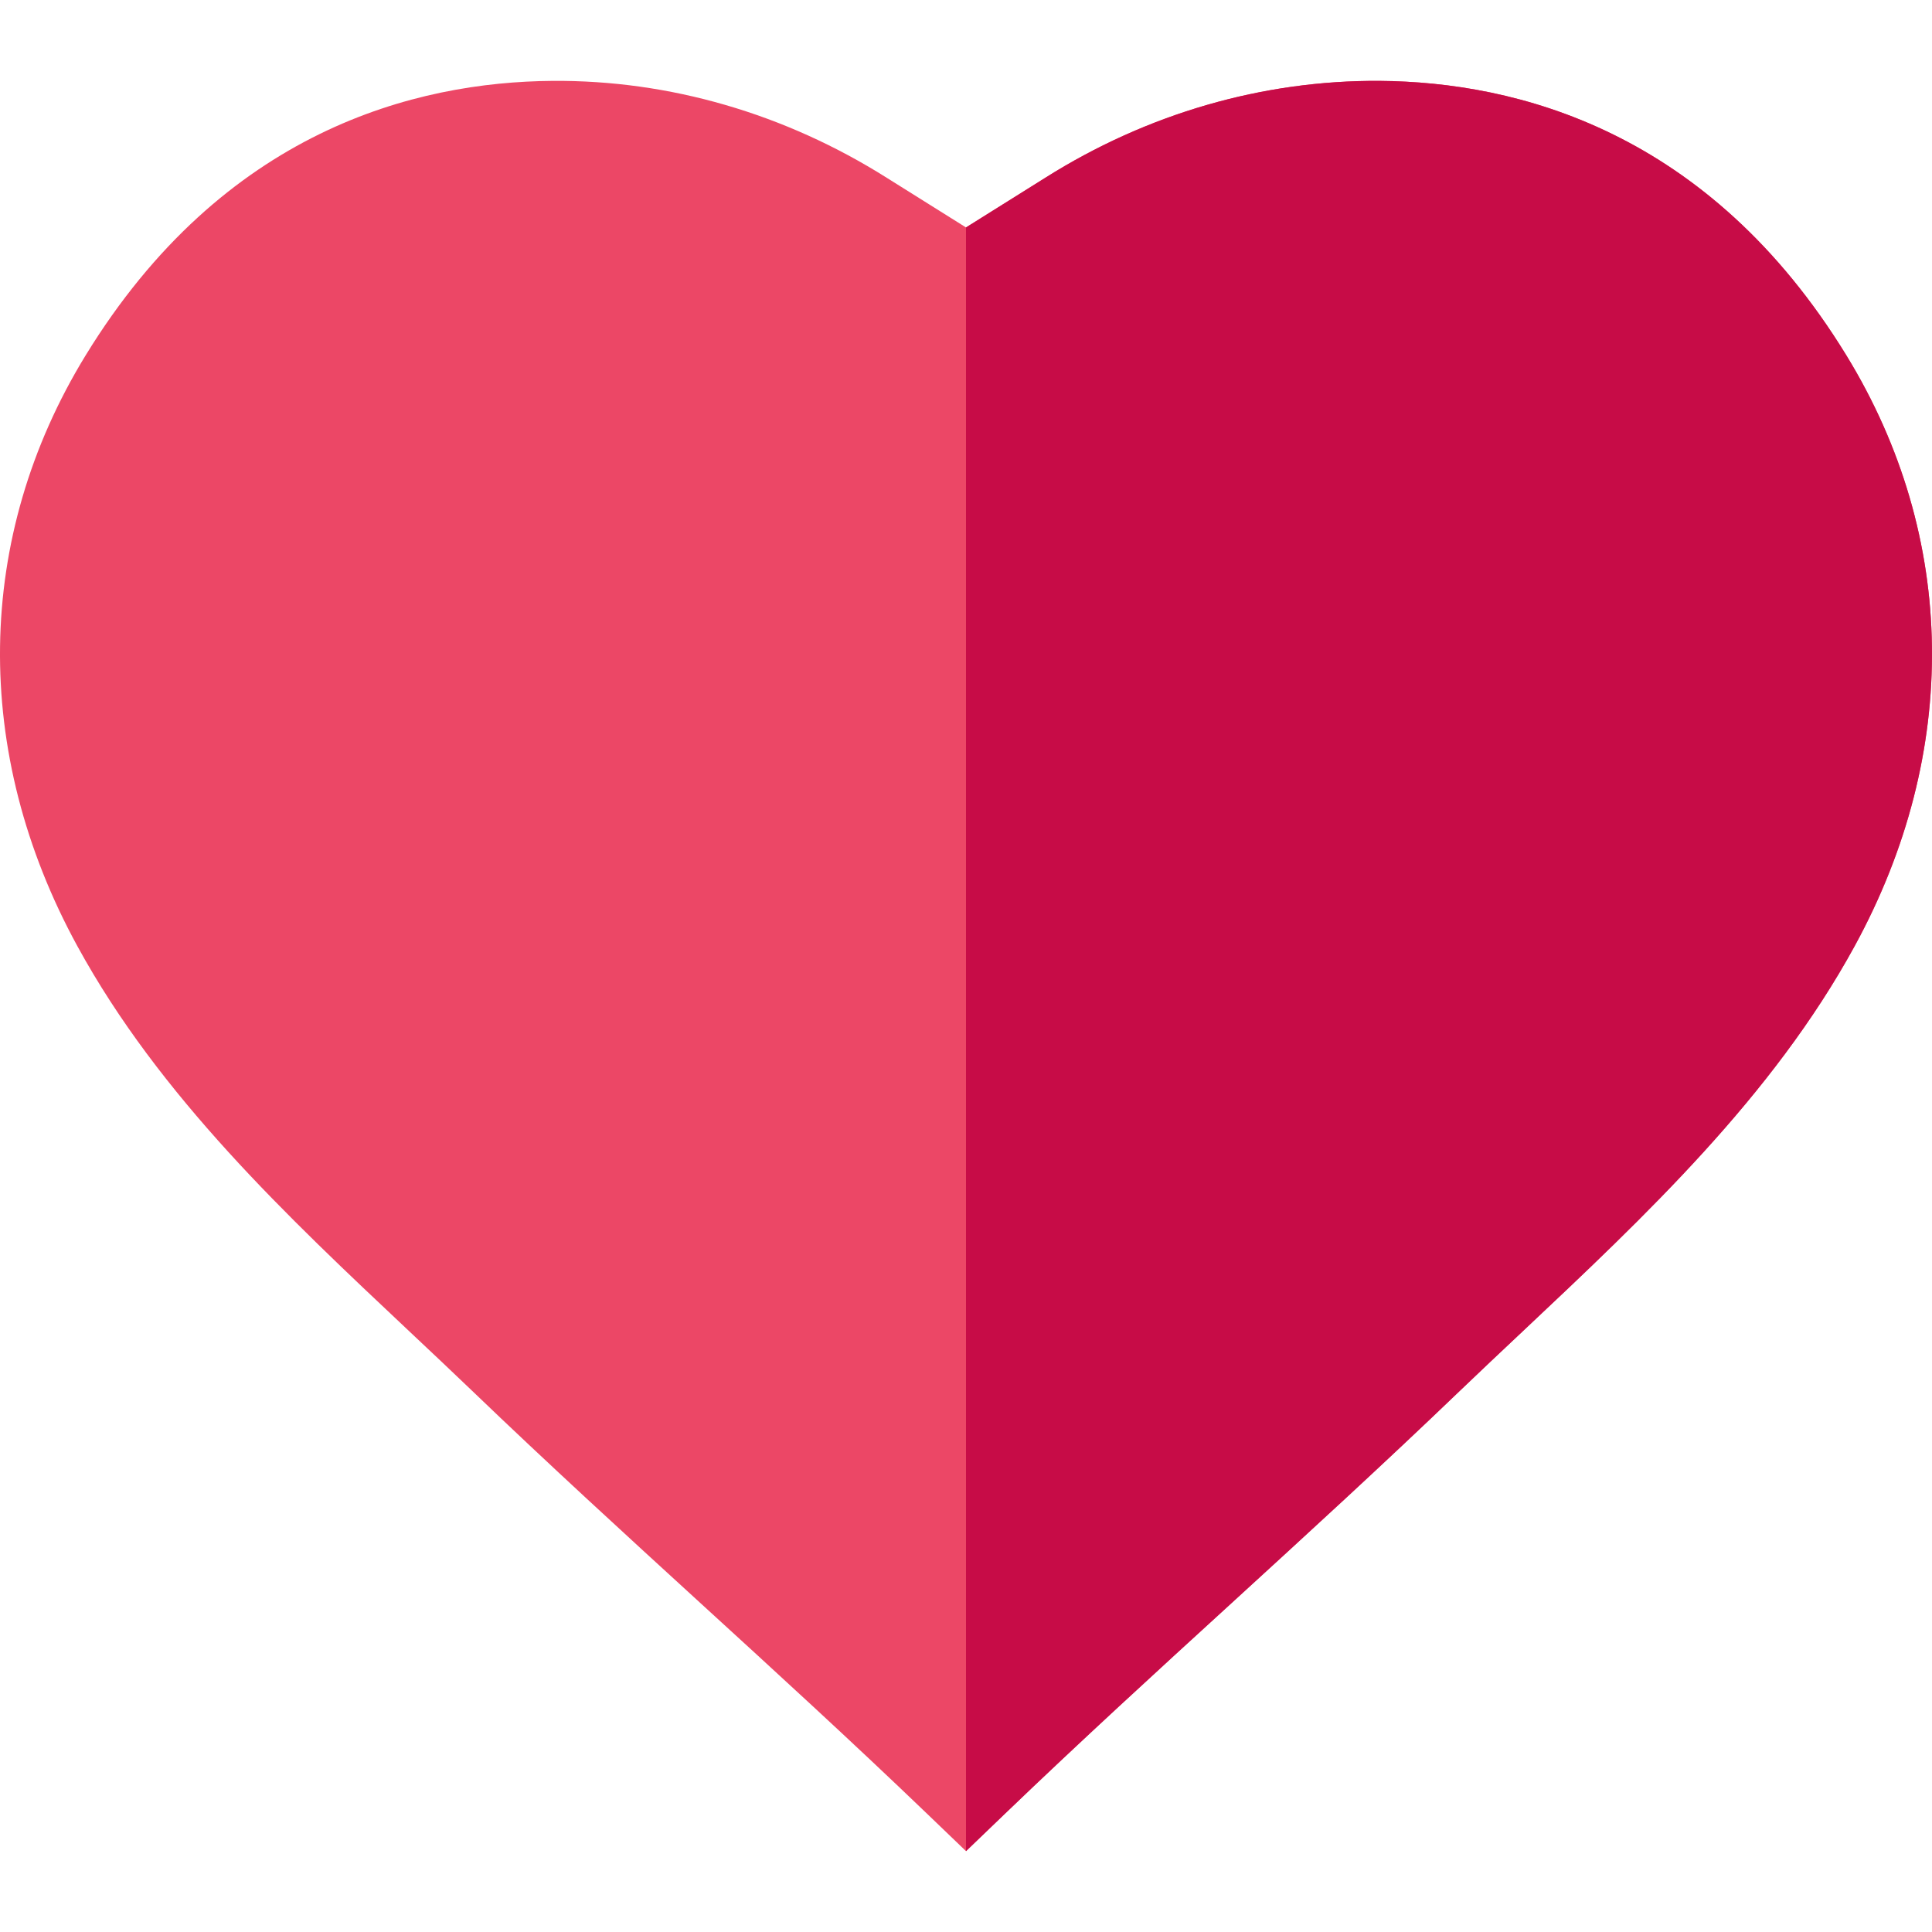 <svg xmlns="http://www.w3.org/2000/svg" xmlns:svgjs="http://svgjs.com/svgjs" xmlns:xlink="http://www.w3.org/1999/xlink" width="288" height="288"><svg xmlns="http://www.w3.org/2000/svg" xmlns:svgjs="http://svgjs.com/svgjs" xmlns:xlink="http://www.w3.org/1999/xlink" width="288" height="288"><svg xmlns="http://www.w3.org/2000/svg" width="288" height="288" viewBox="0 0 512 512"><path fill="#ec4766" d="M491.468 250.784c-21.734 39.74-55.445 71.461-88.047 102.133-5.748 5.409-11.167 10.507-16.566 15.686-20.225 19.425-40.699 38.14-60.504 56.255-19.675 17.975-40.009 36.57-59.964 55.735L256 490.571l-10.387-9.977c-19.955-19.165-40.289-37.76-59.964-55.735-19.805-18.115-40.279-36.83-60.504-56.255-5.399-5.179-10.817-10.277-16.566-15.686-32.601-30.672-66.313-62.394-88.047-102.133-28.102-51.388-27.323-108.443 2.13-156.56 36.54-59.664 87.457-72.511 123.737-72.791 30.972-.24 61.604 8.658 88.617 25.693L256 60.274l21.024-13.167c26.973-17.016 57.635-25.873 88.577-25.673 36.28.28 87.197 13.127 123.737 72.791 29.453 48.117 30.233 105.172 2.13 156.559z" class="colore70020 svgShape colore70075"/><path fill="#c70c47" d="M491.468 250.784c-21.734 39.74-55.445 71.461-88.047 102.133-5.748 5.409-11.167 10.507-16.566 15.686-20.225 19.425-40.699 38.14-60.504 56.255-19.675 17.975-40.009 36.57-59.964 55.735L256 490.571V60.274l21.024-13.167c26.973-17.016 57.635-25.873 88.577-25.673 36.28.28 87.197 13.127 123.737 72.791 29.453 48.117 30.233 105.172 2.13 156.559z" class="color990013 svgShape colorb10058"/></svg></svg></svg>